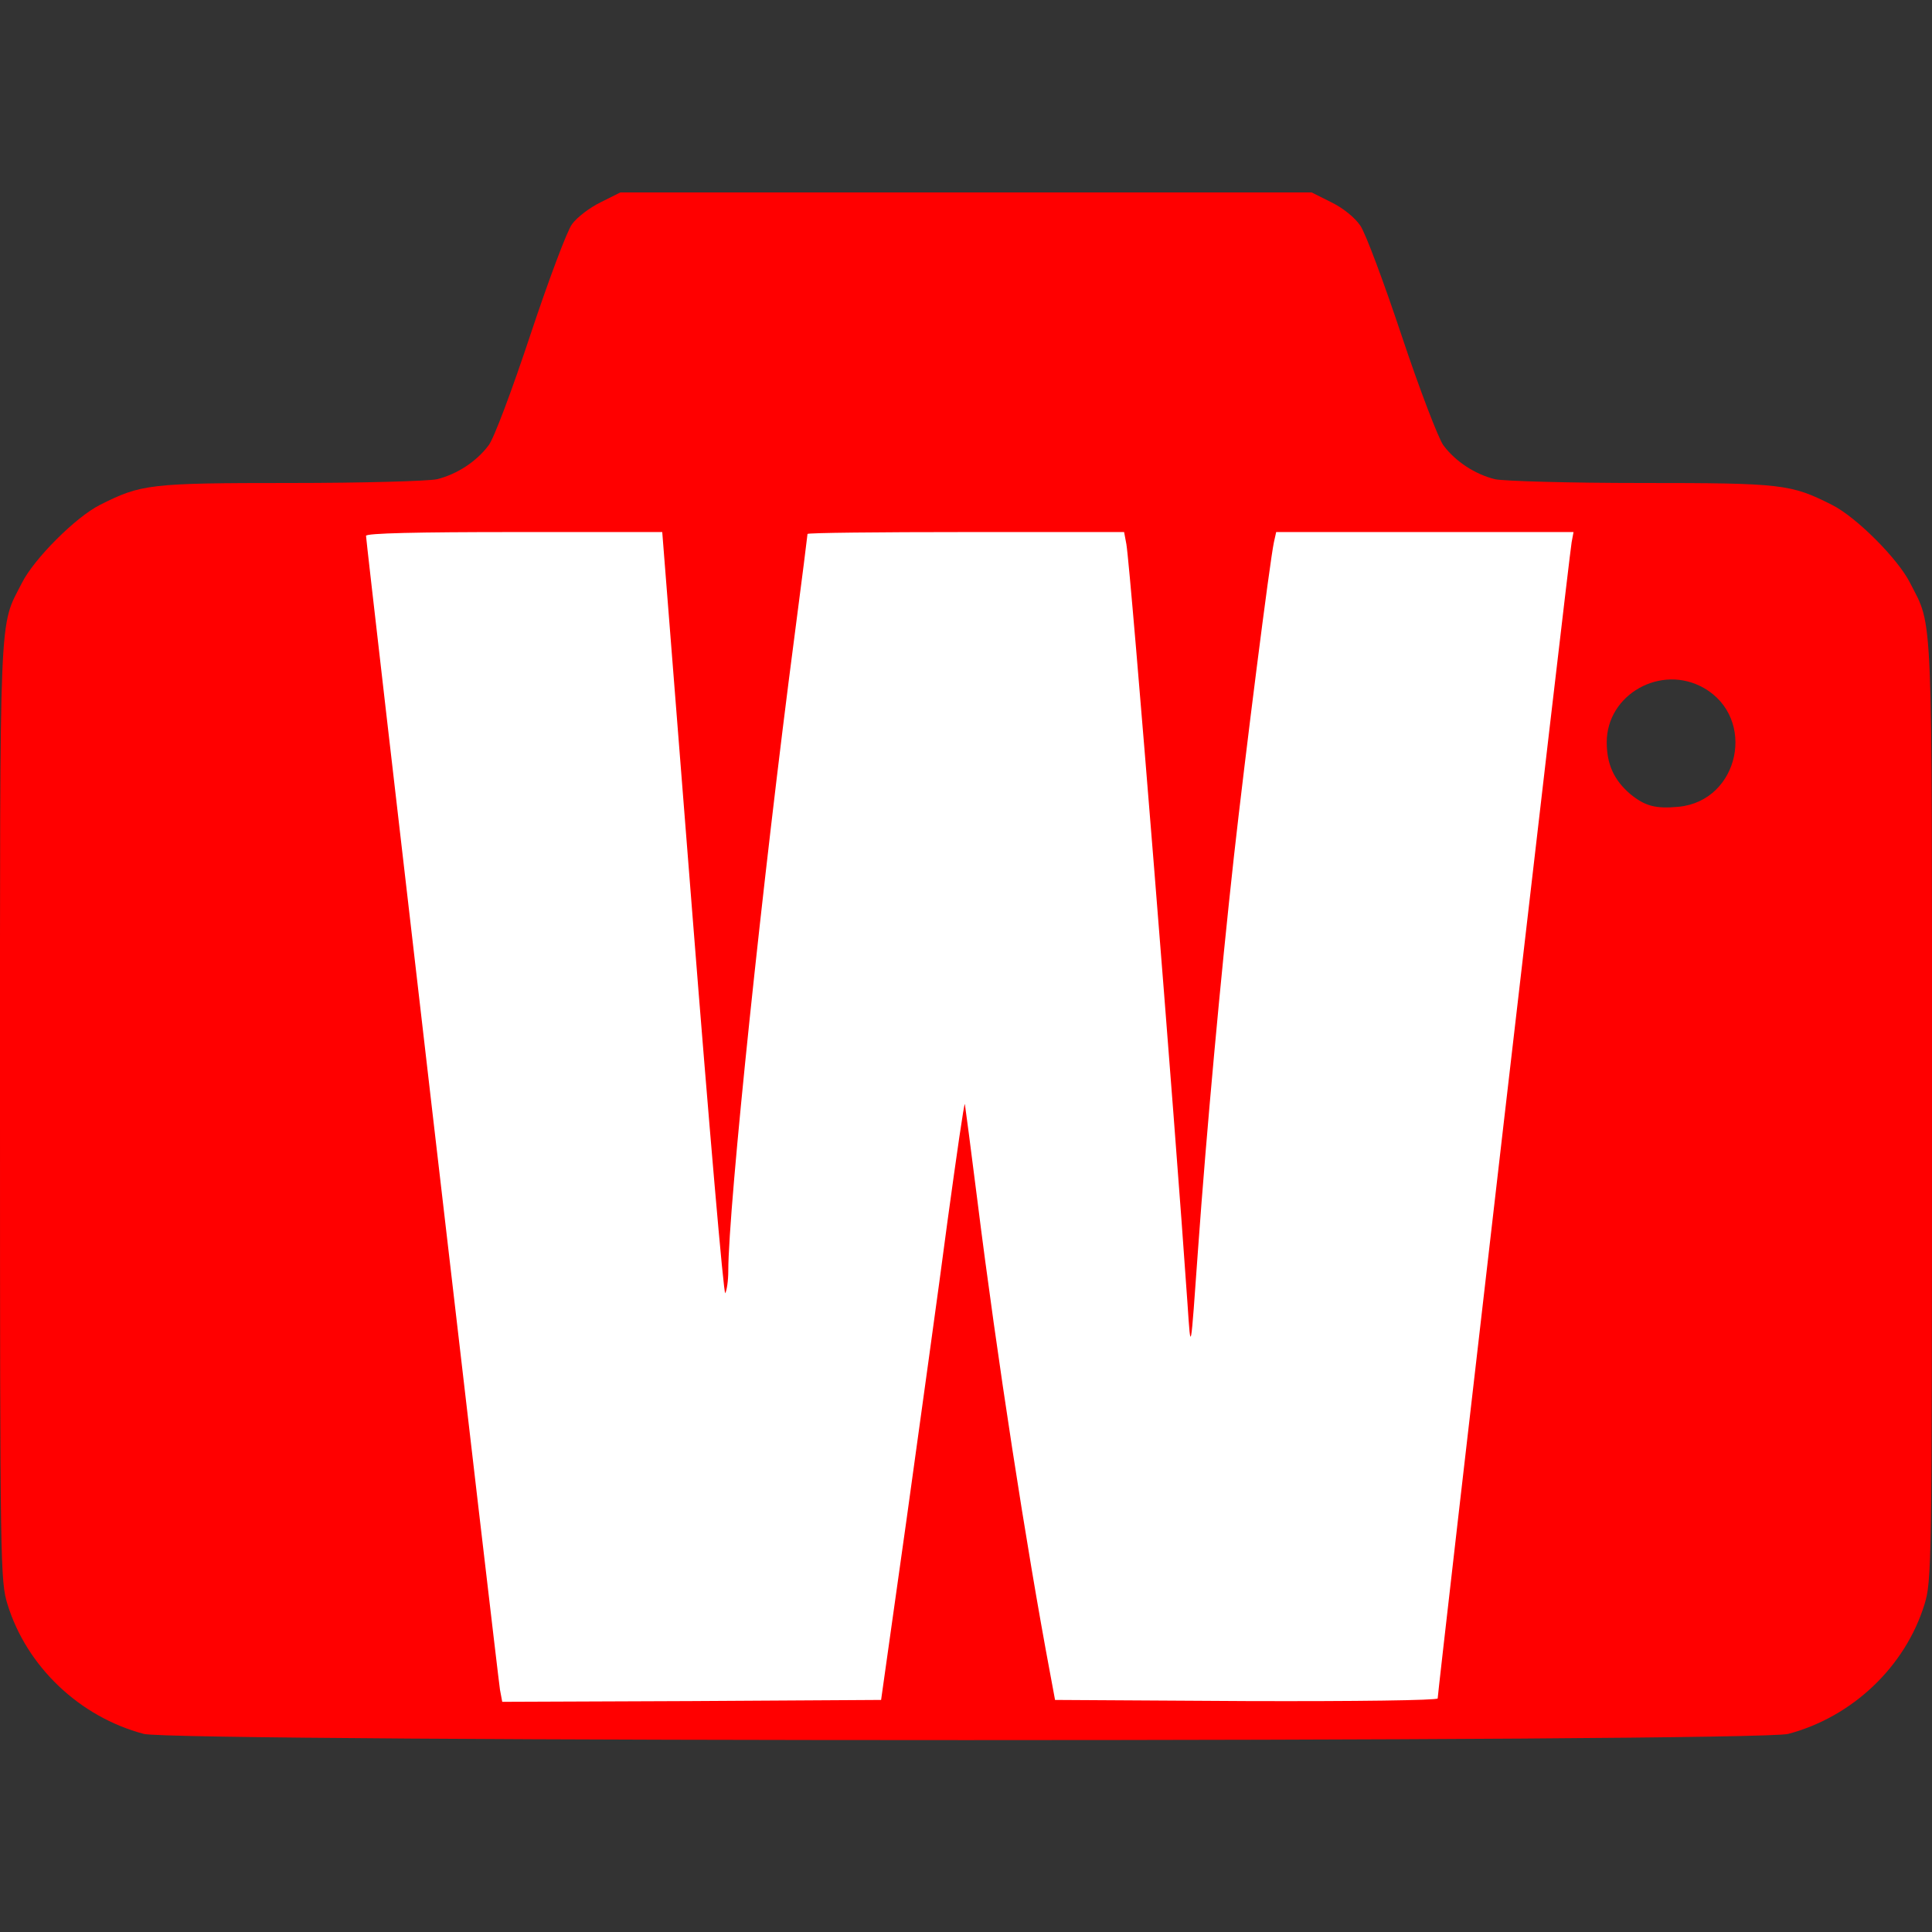 <?xml version="1.0" standalone="no"?>
<!DOCTYPE svg PUBLIC "-//W3C//DTD SVG 20010904//EN"
 "http://www.w3.org/TR/2001/REC-SVG-20010904/DTD/svg10.dtd">
<svg version="1.0" xmlns="http://www.w3.org/2000/svg"
 width="512pt" height="512pt" viewBox="0 0 512 512"
 preserveAspectRatio="xMidYMid meet">
<rect x="0" y="0" width="512" height="512" fill="#333333" stroke="none"/>
<g transform="translate(0,512) scale(0.1,-0.1)"
fill="red" stroke="none">
<path d="M1592 4584 c-29 -14 -63 -40 -76 -58 -13 -17 -62 -148 -110 -292 -48
-145 -97 -276 -111 -294 -32 -43 -84 -77 -137 -90 -24 -5 -195 -10 -389 -10
-373 0 -395 -3 -504 -58 -64 -32 -175 -143 -207 -207 -61 -120 -58 -42 -58
-1401 0 -1211 1 -1244 20 -1306 51 -165 191 -298 361 -343 81 -22 4277 -22
4358 0 170 45 310 178 361 343 19 62 20 95 20 1306 0 1359 3 1281 -58 1401
-32 64 -143 175 -207 207 -109 55 -131 58 -504 58 -194 0 -365 5 -389 10 -53
13 -105 47 -137 90 -13 18 -63 148 -110 289 -47 141 -96 273 -110 293 -14 21
-46 47 -77 62 l-52 26 -916 0 -916 0 -52 -26z m2923 -1287 c141 -80 95 -299
-66 -315 -62 -6 -90 2 -129 34 -43 37 -62 79 -62 137 0 127 144 208 257 144z"/>
</g>
<g transform="translate(0,512) scale(0.1,-0.1)"
fill="#fff" stroke="none">
<path d="M970 3700 c0 -16 349 -3022 355 -3058 l6 -32 502 2 502 3 67 475 c36
261 86 618 109 794 24 175 44 314 46 310 1 -5 16 -119 33 -254 52 -416 130
-920 193 -1255 l13 -70 507 -3 c290 -1 507 2 507 7 0 16 349 3035 355 3064 l5
27 -394 0 -394 0 -6 -27 c-11 -51 -76 -564 -106 -833 -35 -317 -73 -732 -95
-1040 -20 -279 -19 -279 -28 -145 -32 467 -150 1942 -162 2013 l-6 32 -419 0
c-231 0 -420 -2 -420 -5 0 -2 -15 -123 -34 -267 -84 -640 -176 -1517 -176
-1687 0 -25 -4 -51 -8 -58 -4 -7 -43 445 -87 1003 l-80 1014 -392 0 c-256 0
-393 -3 -393 -10z"/>
</g>
</svg>

